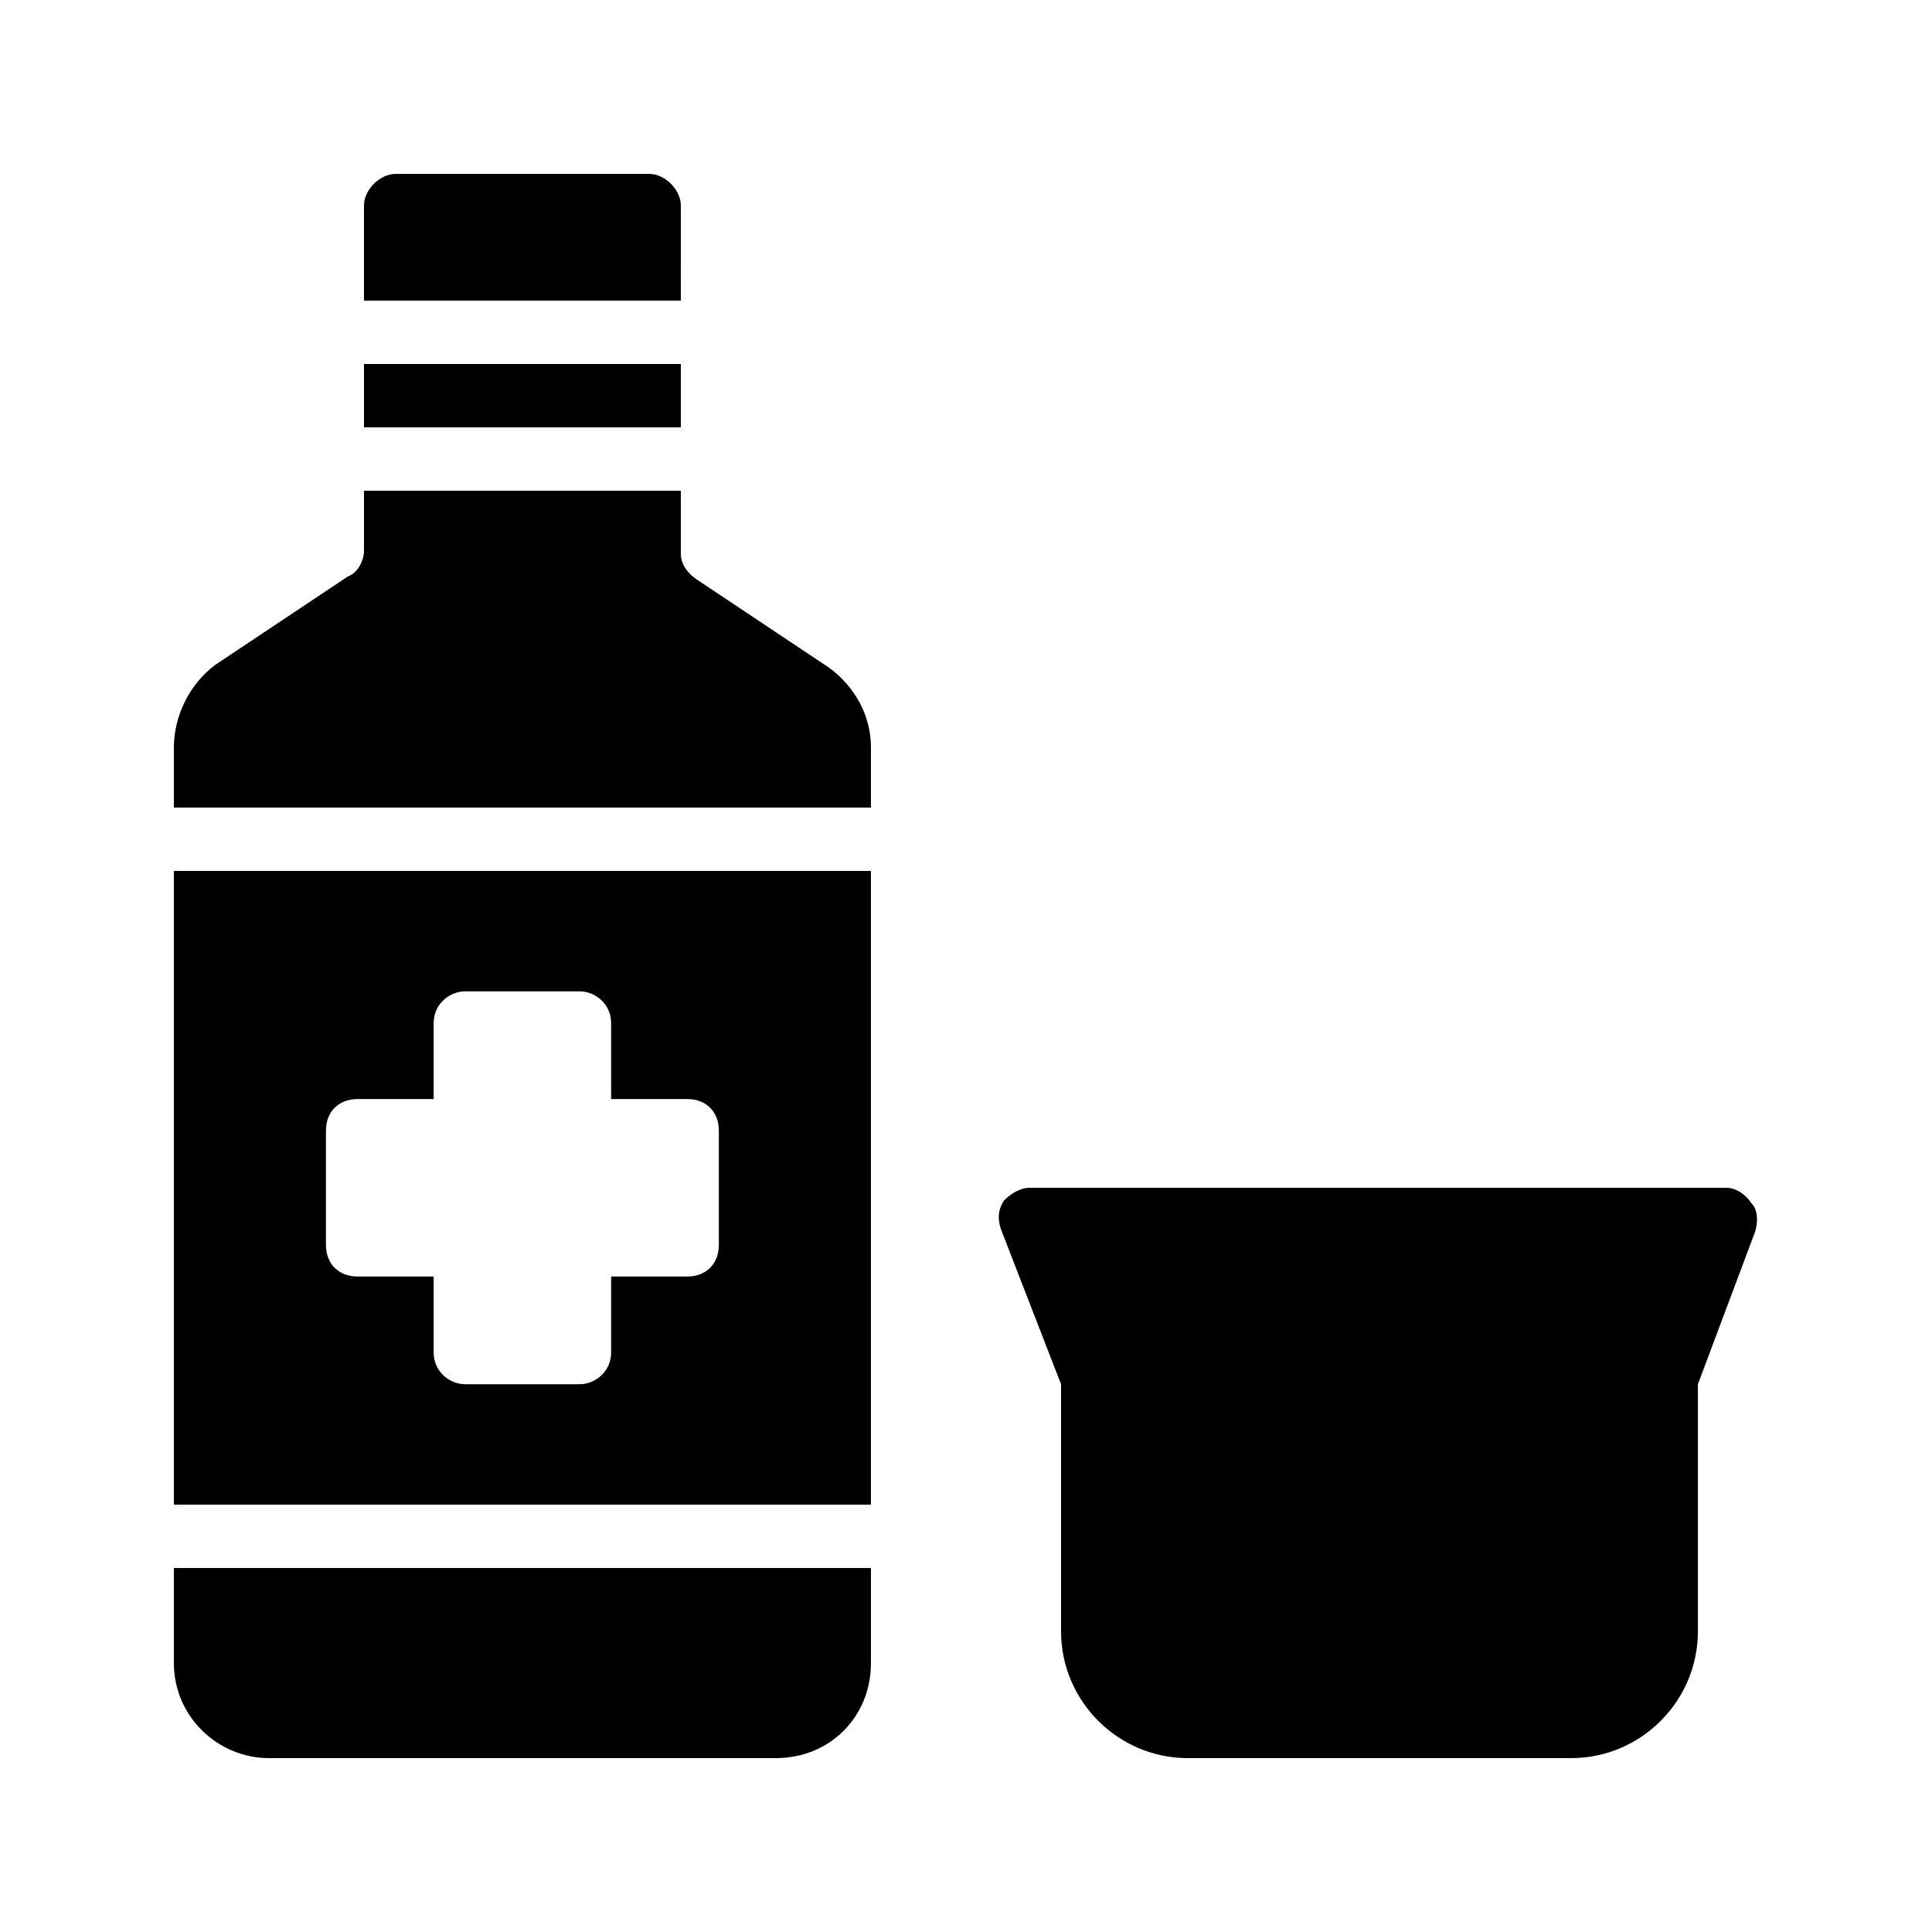 <?xml version="1.0" encoding="UTF-8"?>
<!-- Uploaded to: ICON Repo, www.svgrepo.com, Generator: ICON Repo Mixer Tools -->
<svg fill="#000000" width="800px" height="800px" version="1.1" viewBox="144 144 512 512" xmlns="http://www.w3.org/2000/svg">
 <g>
  <path d="m425.19 510.84v65.496c0 18.473 15.113 33.586 33.586 33.586h101.6c18.473 0 33.586-15.113 33.586-33.586v-65.496l15.113-40.305c0.84-2.519 0.84-5.879-0.84-7.559-1.676-2.516-4.191-4.195-6.711-4.195h-184.73c-2.519 0-5.039 1.68-6.719 3.359-1.68 2.519-1.68 5.039-0.84 7.559z"/>
  <path d="m324.43 198.48c0-4.199-4.199-8.398-8.398-8.398h-67.176c-4.199 0-8.398 4.199-8.398 8.398v25.191h83.969z"/>
  <path d="m240.46 240.46h83.969v16.793h-83.969z"/>
  <path d="m374.81 342.06c0-8.398-4.199-15.953-10.914-20.992l-35.266-23.512c-2.519-1.68-4.199-4.199-4.199-6.719l-0.004-16.789h-83.969v15.953c0 2.519-1.68 5.879-4.199 6.719l-35.266 23.512c-6.715 5.035-10.914 13.434-10.914 21.828v15.957h184.73z"/>
  <path d="m215.27 609.92h134.35c14.273 0 25.191-10.914 25.191-25.191v-25.191l-184.73 0.004v25.191c0 14.273 11.754 25.188 25.191 25.188z"/>
  <path d="m374.81 374.81h-184.73v167.94h184.73zm-40.305 99.082c0 5.039-3.359 8.398-8.398 8.398h-20.152v20.152c0 5.039-4.199 8.398-8.398 8.398h-30.23c-4.199 0-8.398-3.359-8.398-8.398v-20.152h-20.152c-5.039 0-8.398-3.359-8.398-8.398v-30.23c0-5.039 3.359-8.398 8.398-8.398h20.152v-20.152c0-5.039 4.199-8.398 8.398-8.398h30.23c4.199 0 8.398 3.359 8.398 8.398v20.152h20.152c5.039 0 8.398 3.359 8.398 8.398z"/>
 </g>
</svg>